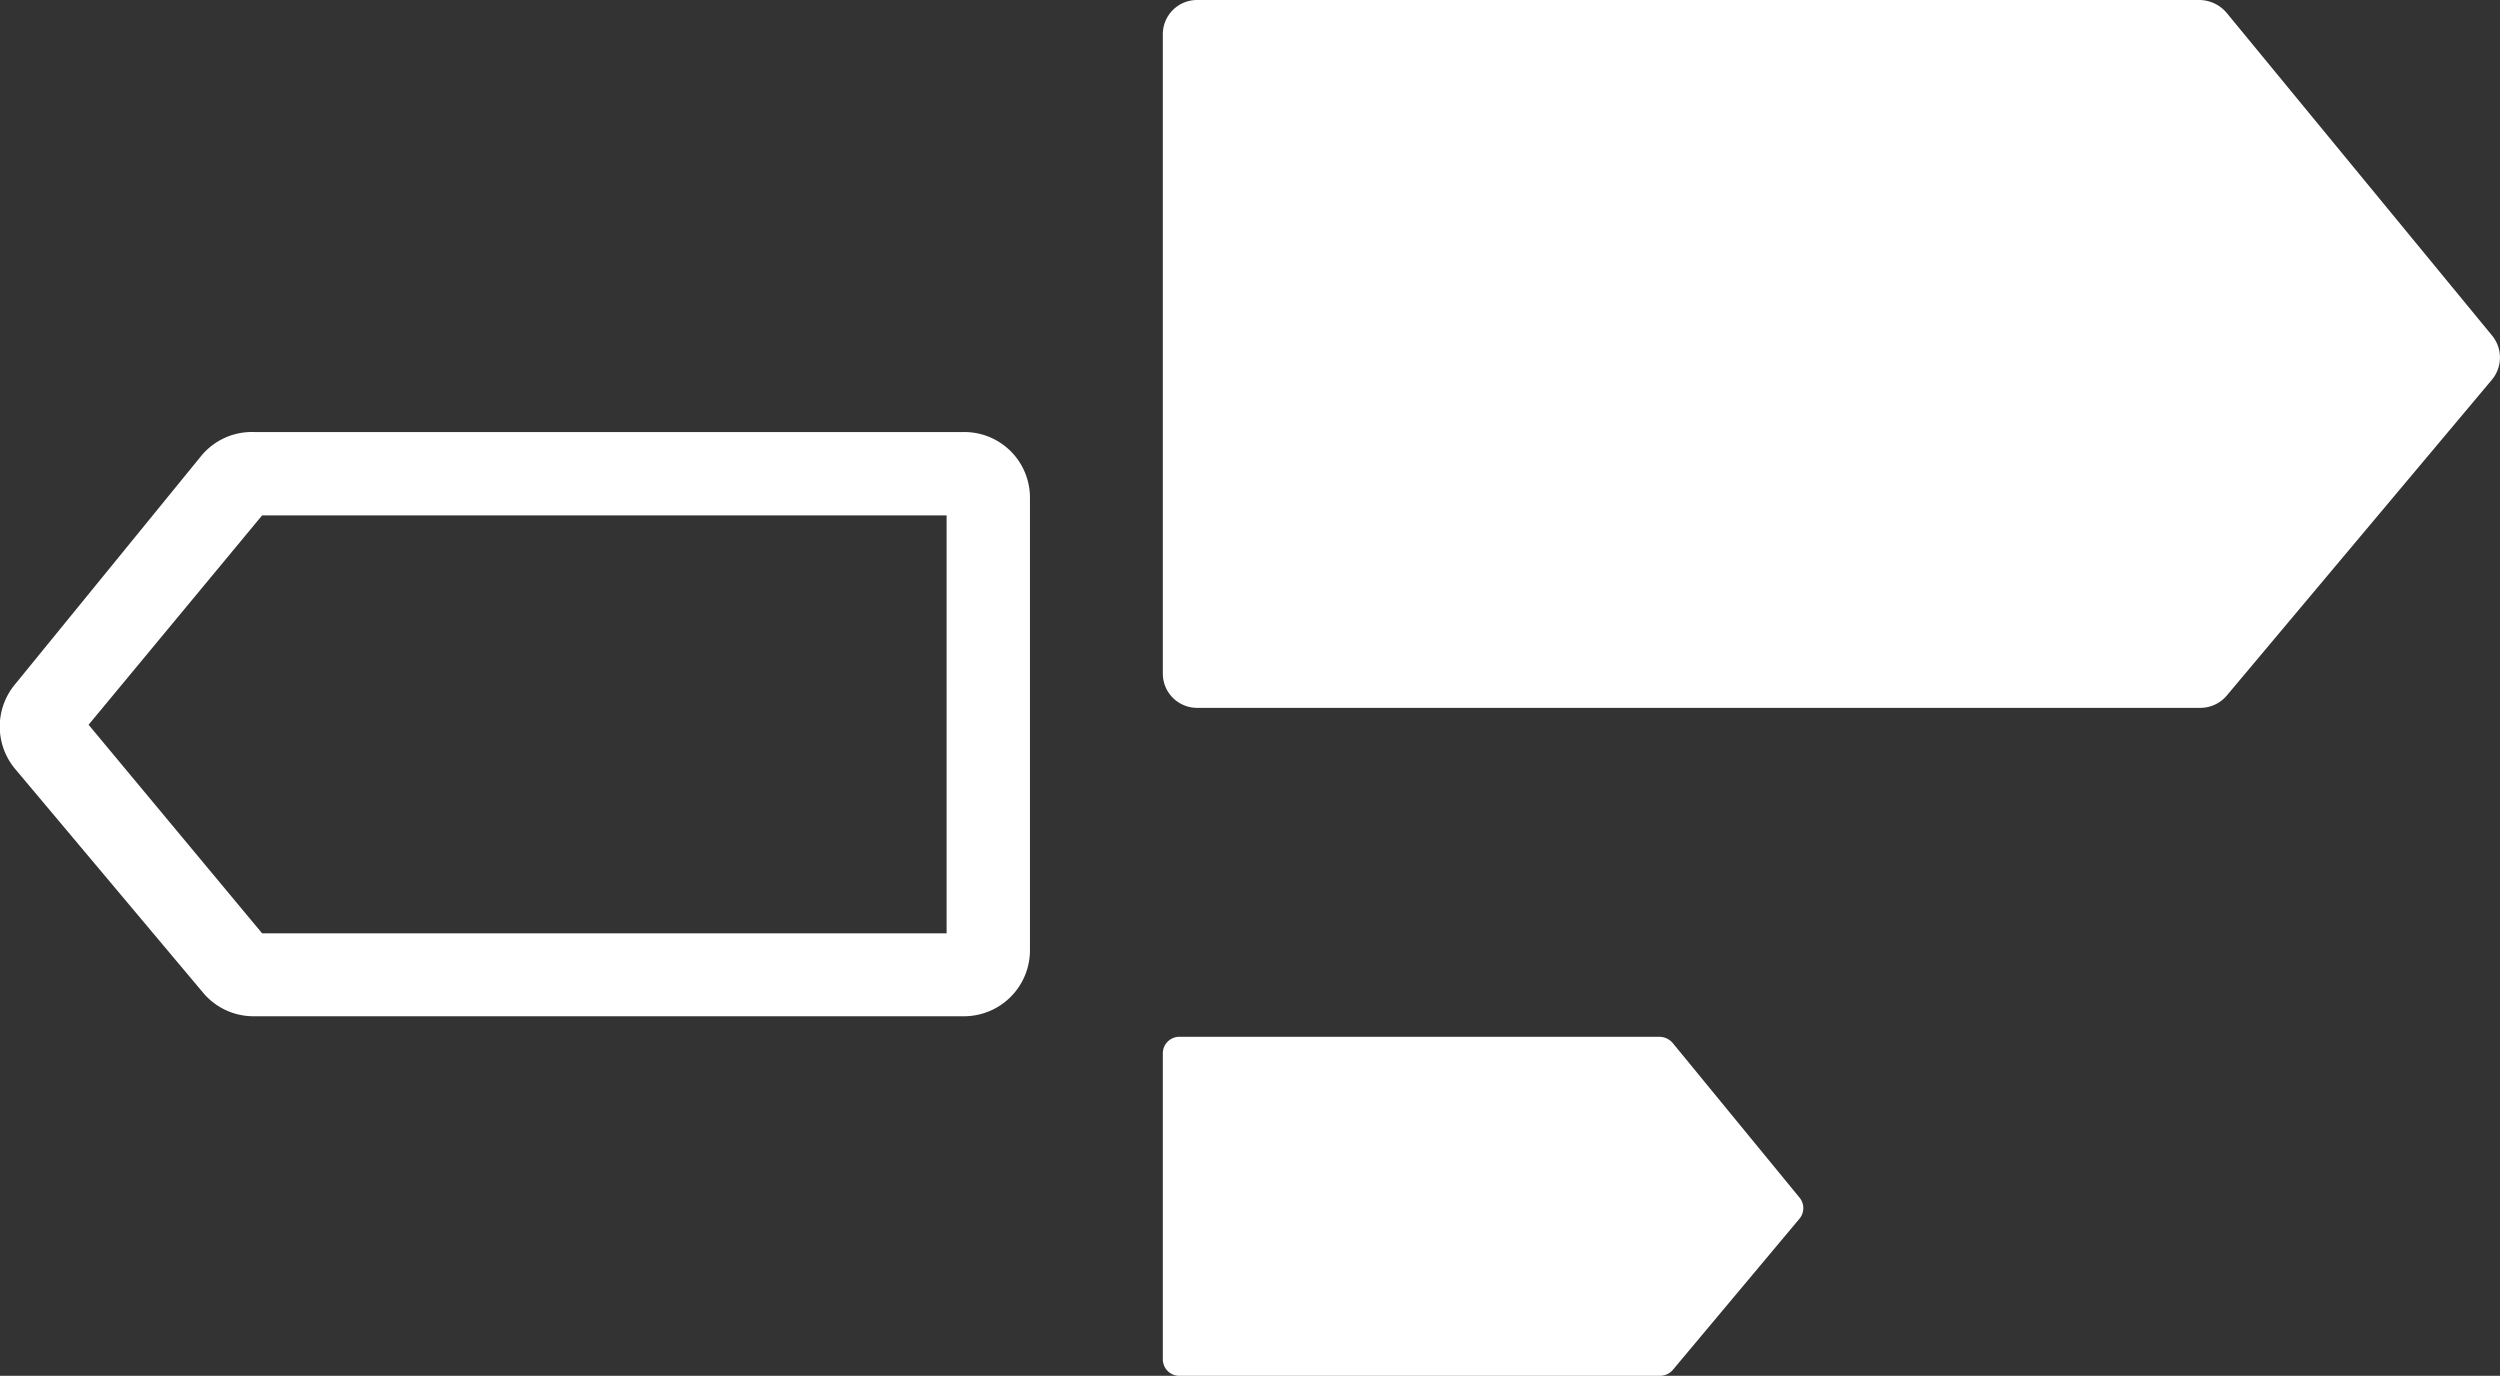 <svg xmlns="http://www.w3.org/2000/svg" viewBox="0 0 62.09 34.17"><rect x="0" y="0" width="62.09" height="34.17" fill="#333333" stroke="none"/><defs><style>.cls-1{fill:#fff;}</style></defs><title>fr_sign</title><g id="Lag_2" data-name="Lag 2"><g id="Lag_1-2" data-name="Lag 1"><path class="cls-1" d="M23.94,10.73H6.31A1.63,1.63,0,0,0,5,11.32L.37,17a1.64,1.64,0,0,0,0,2.09l4.67,5.56a1.63,1.63,0,0,0,1.26.59H23.94a1.64,1.64,0,0,0,1.64-1.64V12.37A1.63,1.63,0,0,0,23.94,10.73Zm-.43,12.45h-17L2.2,18,6.51,12.8h17Z"/><path class="cls-1" d="M61.89,8.33l-6.58-8A.9.9,0,0,0,54.64,0H29.74a.85.85,0,0,0-.86.86V16.73a.85.85,0,0,0,.86.85h24.9a.86.86,0,0,0,.66-.3l6.59-7.85A.86.86,0,0,0,61.89,8.33Z"/><path class="cls-1" d="M41.54,25.9a.44.44,0,0,0-.32-.15H29.29a.41.41,0,0,0-.41.41v7.6a.41.41,0,0,0,.41.41H41.22a.43.43,0,0,0,.32-.14l3.15-3.76a.41.41,0,0,0,0-.53Z"/></g></g></svg>